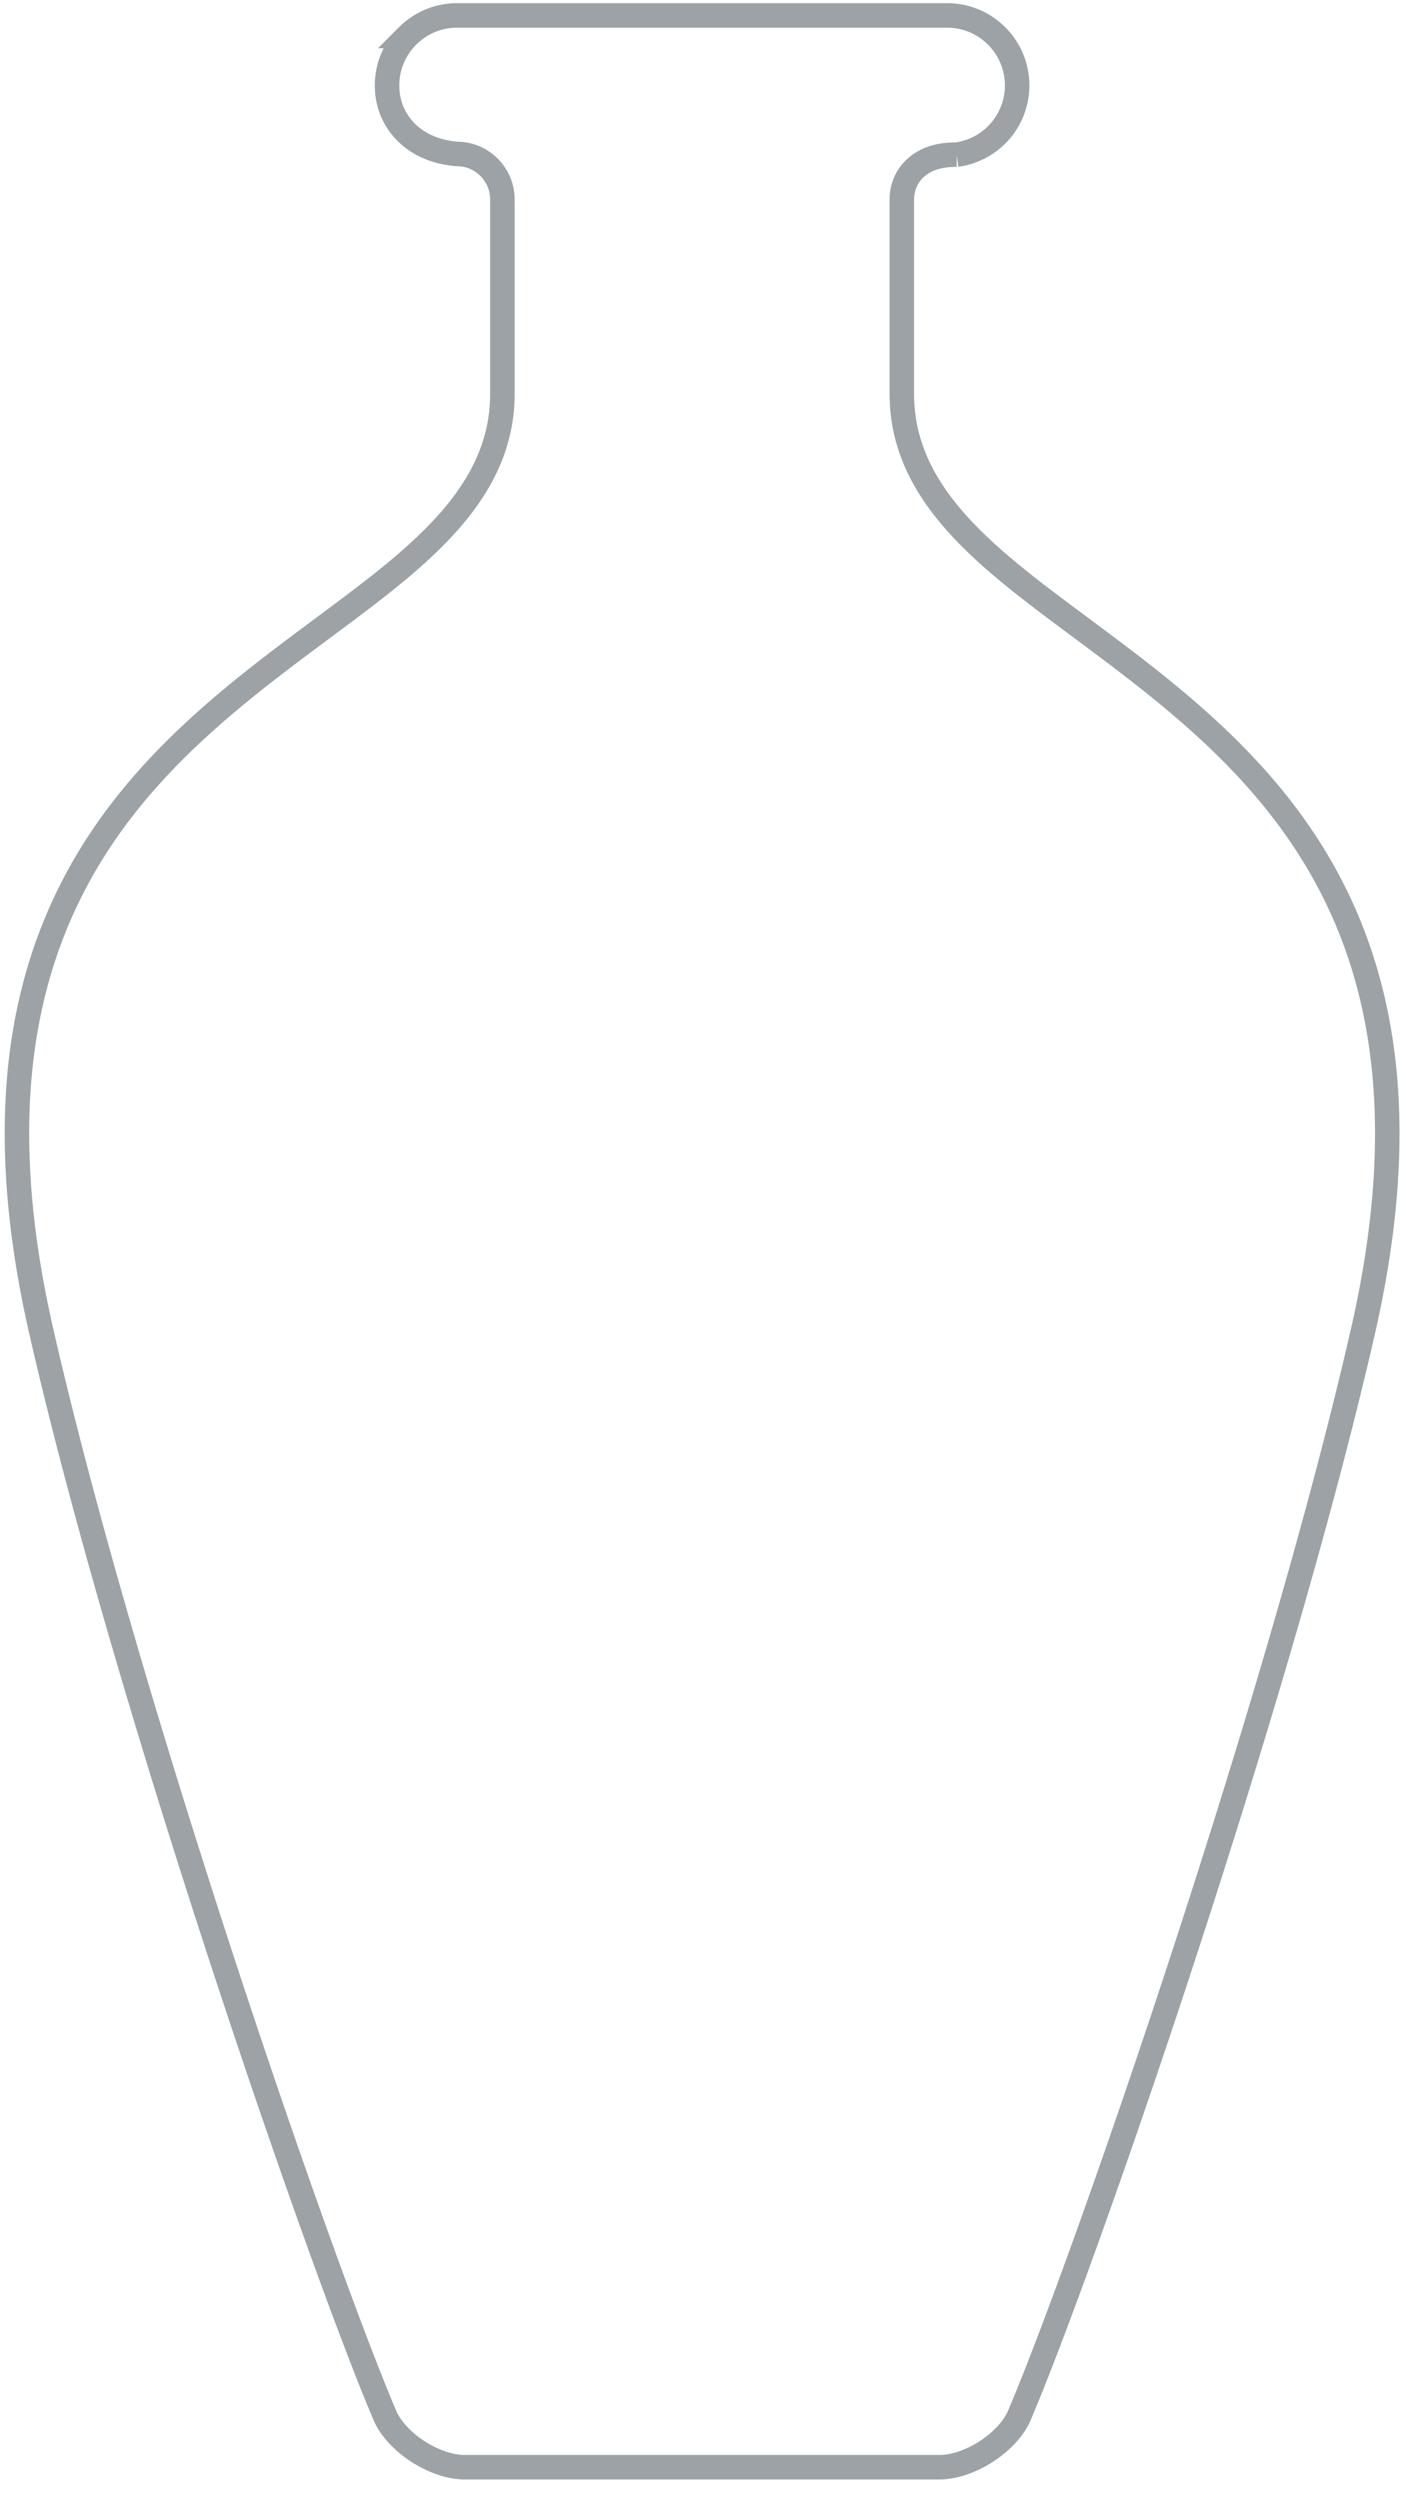 <svg xmlns="http://www.w3.org/2000/svg" width="58" height="102" viewBox="0 0 58 102">
    <path fill="none" fill-rule="evenodd" stroke="#3C474E" d="M38.663.63h-20.01c-.788 0-1.502.321-2.019.839a2.851 2.851 0 0 0-.836 2.02c0 .748.287 1.427.806 1.932.478.466 1.158.788 2.048.861.512 0 .975.208 1.31.545.336.336.544.8.544 1.314v7.929c0 4.211-3.663 6.83-7.432 9.634-4.008 2.982-8.572 6.404-10.877 12.184C.573 41.958.06 47.202 1.68 54.302c3.478 15.243 11.454 38.226 14.032 44.263.228.533.735 1.072 1.348 1.468.61.393 1.312.64 1.905.64H38.35c.593 0 1.295-.247 1.904-.64.614-.396 1.121-.934 1.349-1.467 2.578-6.037 10.553-29.02 14.032-44.263 1.62-7.1 1.107-12.343-.516-16.413-2.306-5.78-6.87-9.202-10.878-12.185-3.769-2.804-7.432-5.423-7.432-9.634v-7.93c0-.518.214-.987.593-1.317.382-.332.923-.521 1.645-.513a2.864 2.864 0 0 0 1.767-.951 2.851 2.851 0 0 0-.133-3.89 2.843 2.843 0 0 0-2.018-.84z" opacity=".5"/>
</svg>
